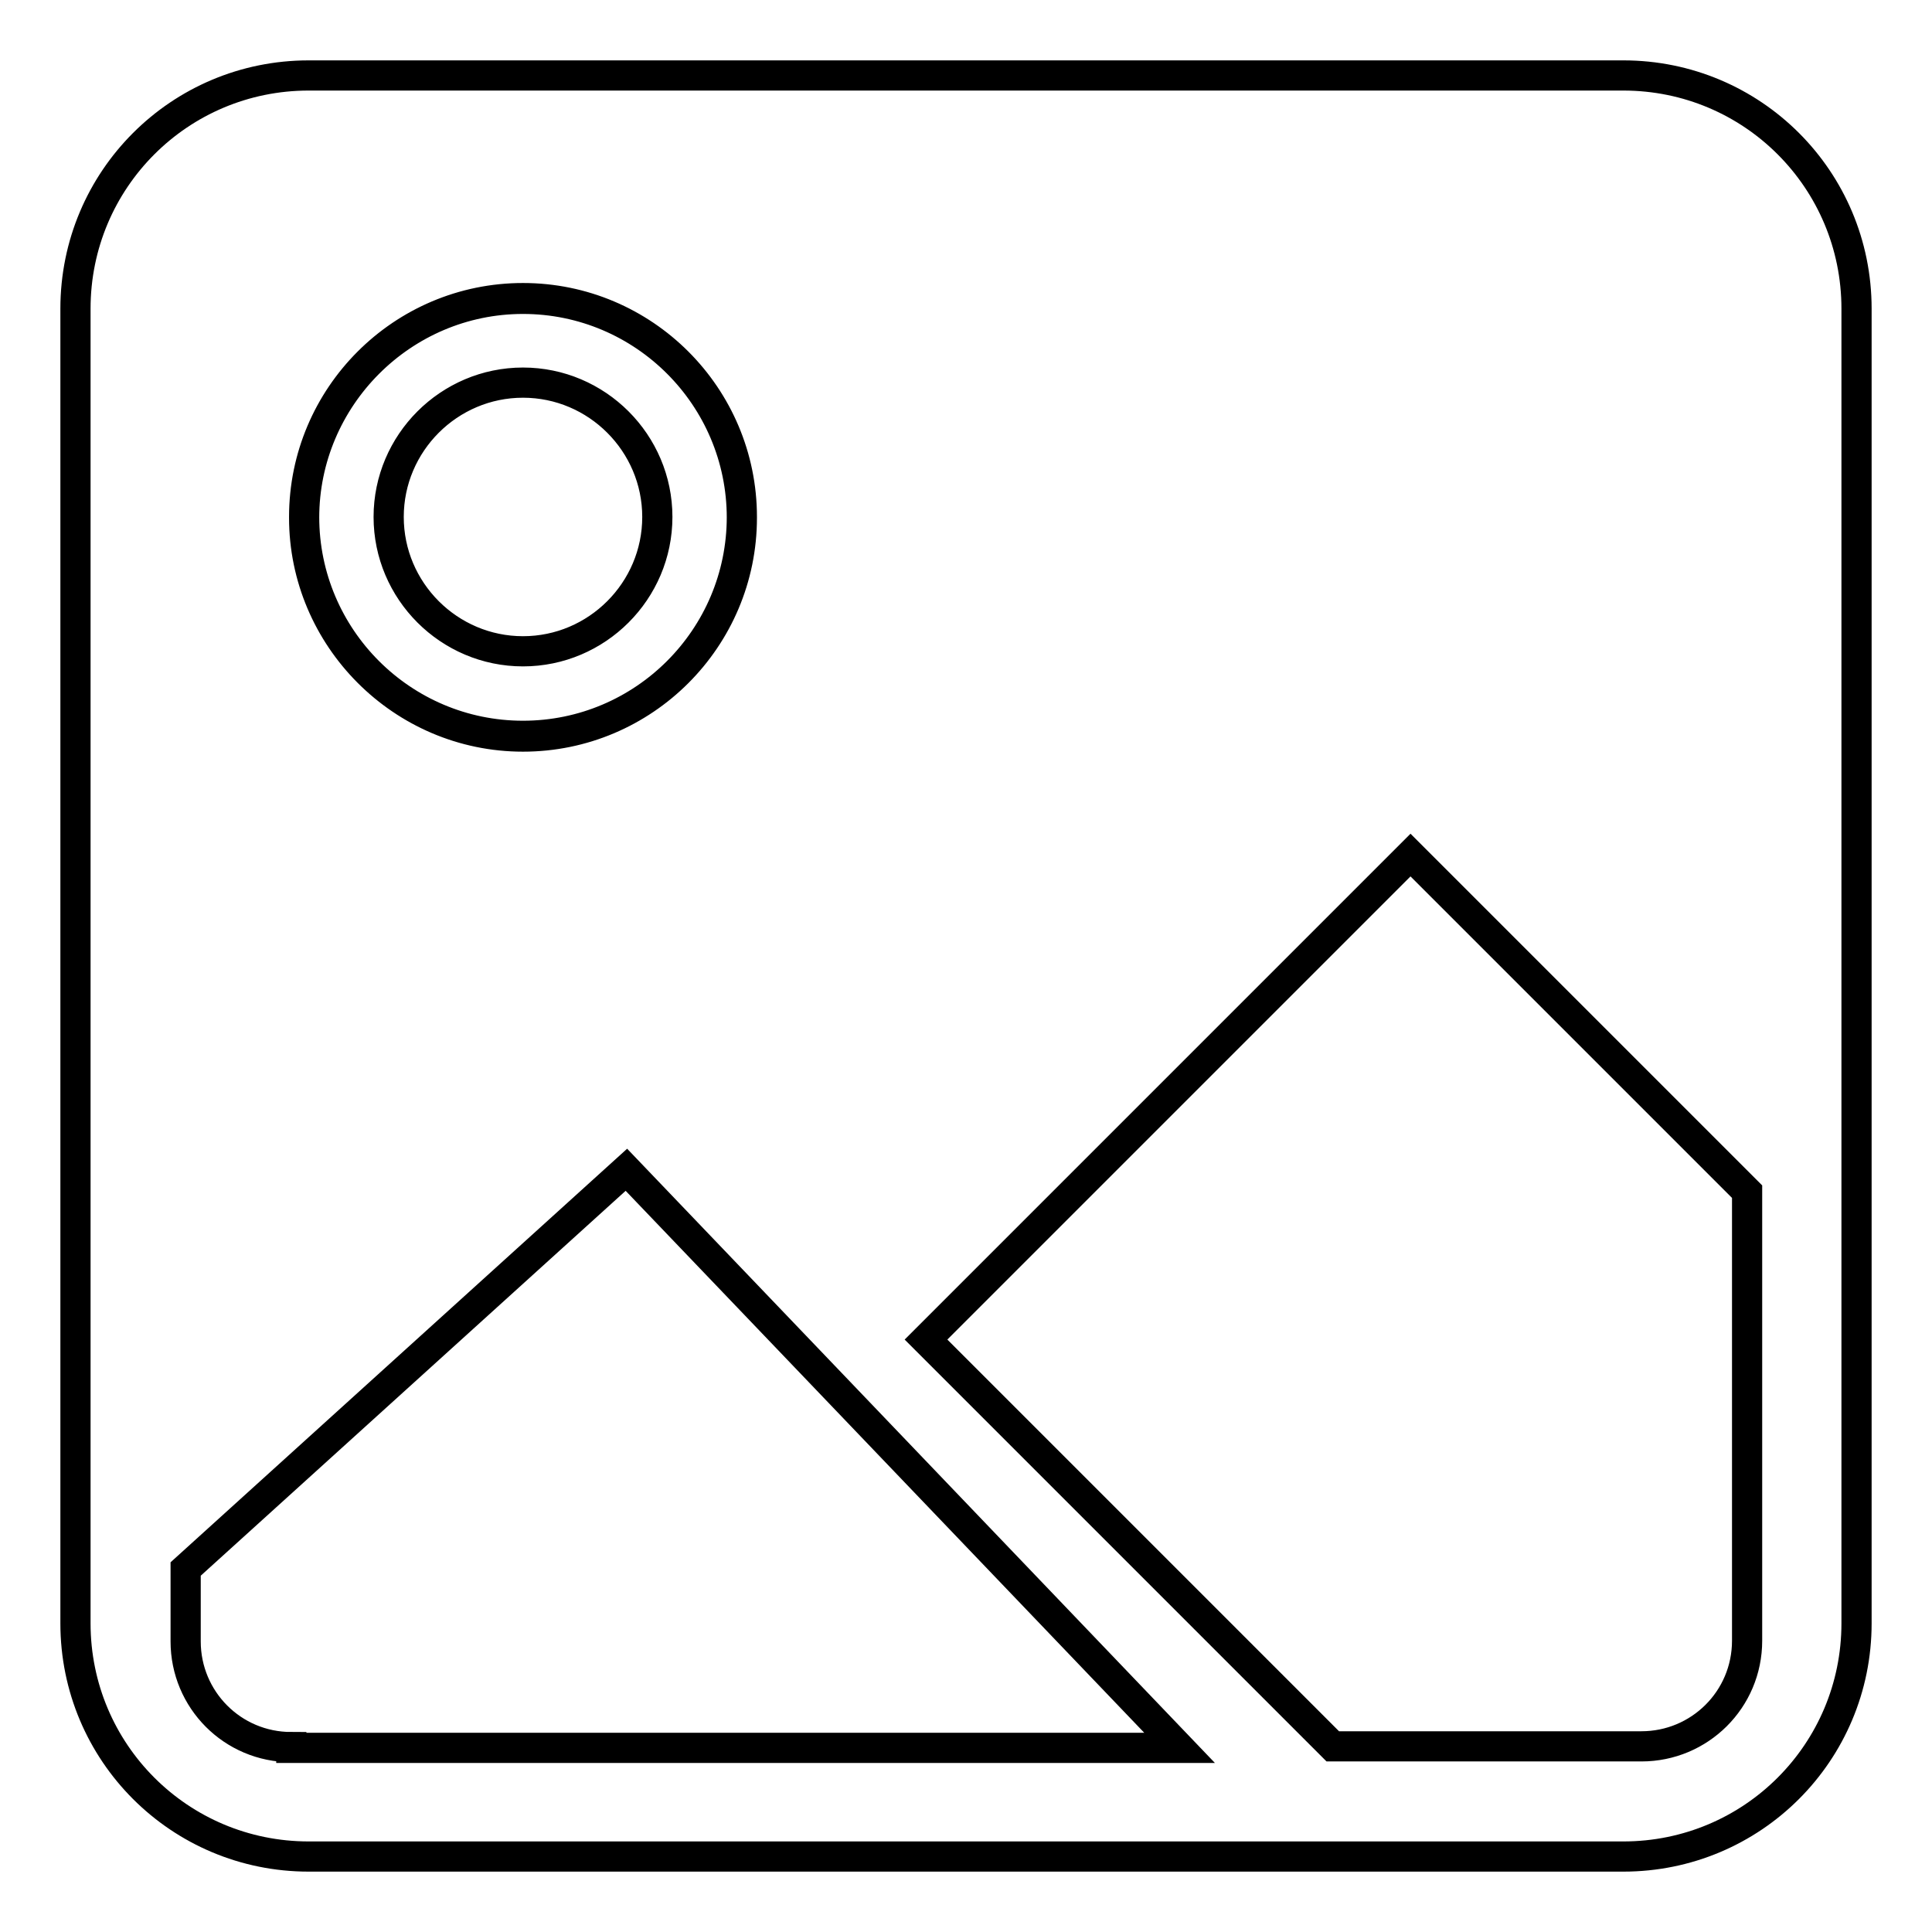 <?xml version="1.0" encoding="utf-8"?>
<!-- Svg Vector Icons : http://www.onlinewebfonts.com/icon -->
<!DOCTYPE svg PUBLIC "-//W3C//DTD SVG 1.1//EN" "http://www.w3.org/Graphics/SVG/1.1/DTD/svg11.dtd">
<svg version="1.1" xmlns="http://www.w3.org/2000/svg" xmlns:xlink="http://www.w3.org/1999/xlink" x="0px" y="0px" viewBox="0 0 256 256" enable-background="new 0 0 256 256" xml:space="preserve">
<g><g><path stroke-width="4" fill-opacity="0" stroke="#000000"  d="M69.3,97.6c16,0,29-13,29-29c0-16-13-29-29-29c-16,0-29,13.1-29,29C40.3,84.5,53.3,97.6,69.3,97.6z M69.3,50.7c9.8,0,17.8,8,17.8,17.8c0,9.8-8,17.8-17.8,17.8c-9.8,0-17.8-8-17.8-17.8C51.5,58.7,59.5,50.7,69.3,50.7z M215.1,10H40.9C23.8,10,10,23.8,10,40.9v174.2c0,17.1,13.8,30.9,30.9,30.9h174.2c17.1,0,30.9-13.8,30.9-30.9V40.9C246,23.8,232.2,10,215.1,10z M69.3,39.5c16,0,29,13,29,29c0,16-13,29-29,29c-16,0-29-13-29-29C40.3,52.5,53.3,39.5,69.3,39.5z M38.6,231.5c-7.8,0-14-6.3-14-14v-9.6l58.4-52.9l73.3,76.6H38.6z M231.5,217.4c0,7.8-6.3,14-14,14h-40.9l-53.9-53.9l64.2-64.2l44.6,44.6V217.4z M69.3,86.3c9.8,0,17.8-8,17.8-17.8s-8-17.8-17.8-17.8c-9.8,0-17.8,8-17.8,17.8C51.5,78.3,59.5,86.3,69.3,86.3z"/></g></g>
</svg>